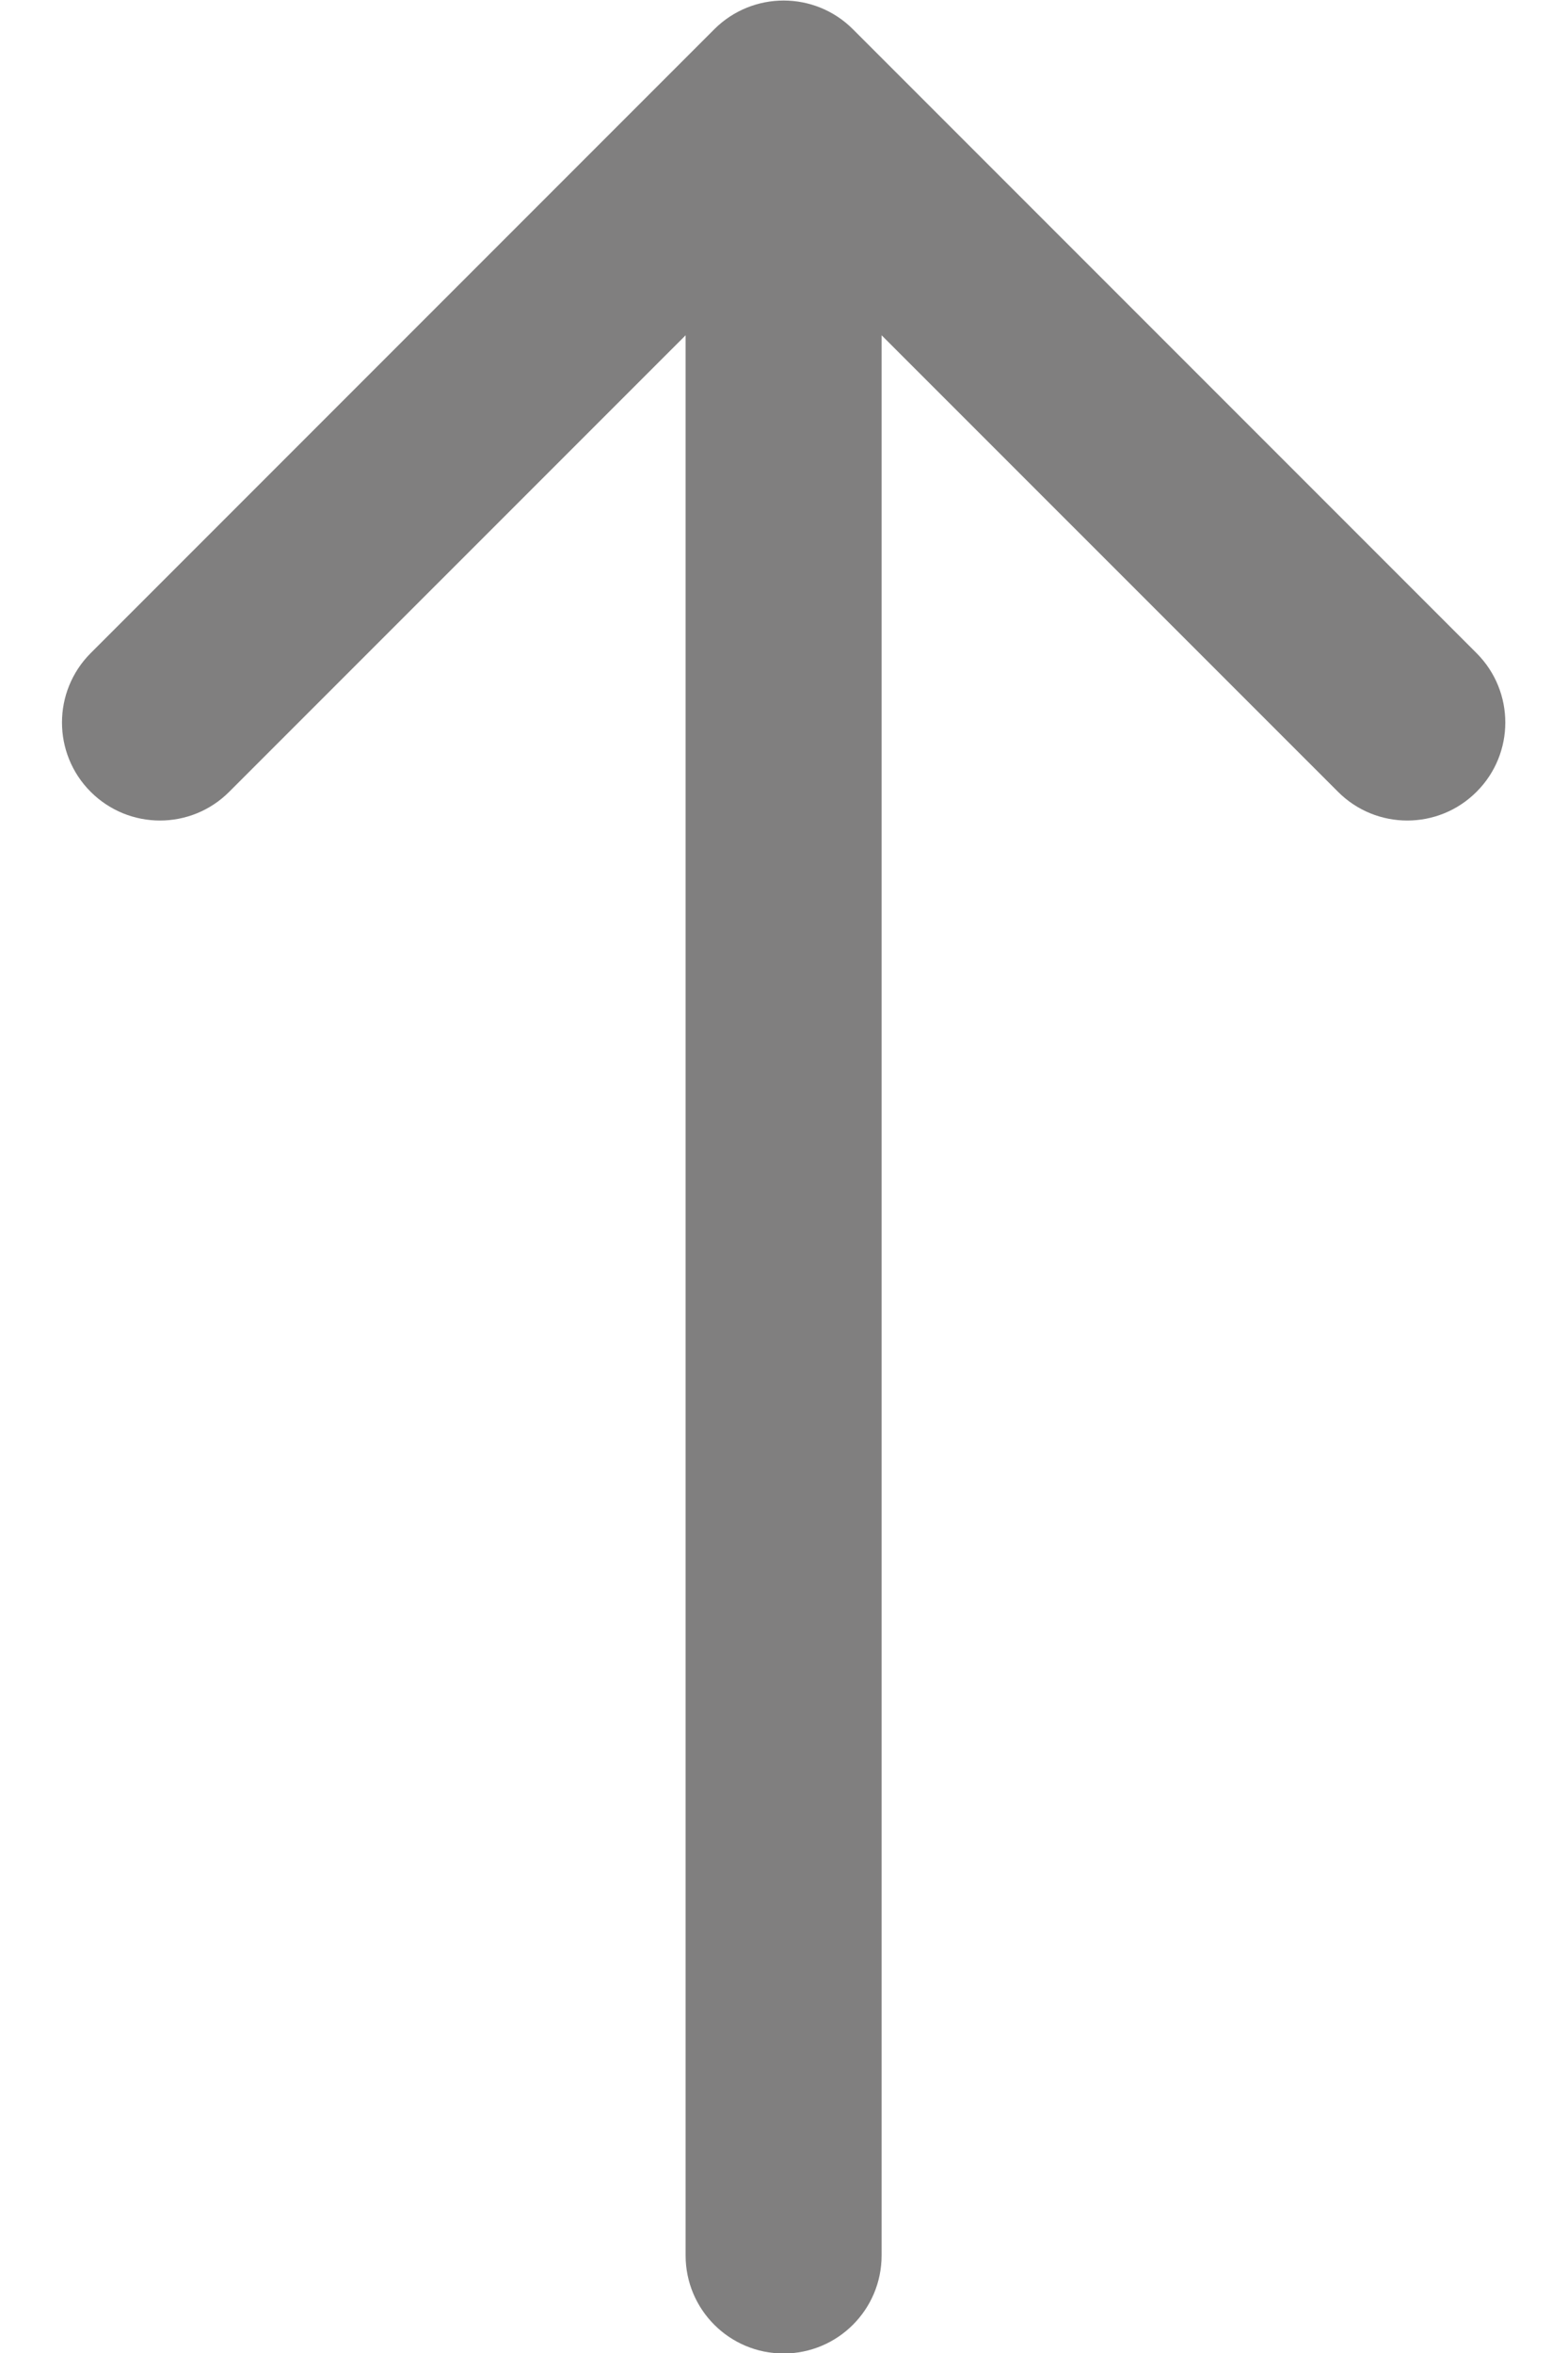 <?xml version="1.0" encoding="UTF-8"?> <svg xmlns="http://www.w3.org/2000/svg" width="16" height="24" viewBox="0 0 16 24" fill="none"><path d="M6.996 23.005C6.996 23.558 7.444 24.005 7.996 24.005C8.548 24.005 8.996 23.558 8.996 23.005H7.996H6.996ZM8.703 0.298C8.313 -0.092 7.68 -0.092 7.289 0.298L0.925 6.662C0.535 7.053 0.535 7.686 0.925 8.076C1.316 8.467 1.949 8.467 2.339 8.076L7.996 2.42L13.653 8.076C14.043 8.467 14.677 8.467 15.067 8.076C15.458 7.686 15.458 7.053 15.067 6.662L8.703 0.298ZM7.996 23.005H8.996L8.996 1.005H7.996H6.996L6.996 23.005H7.996Z" fill="#807F7F"></path></svg> 